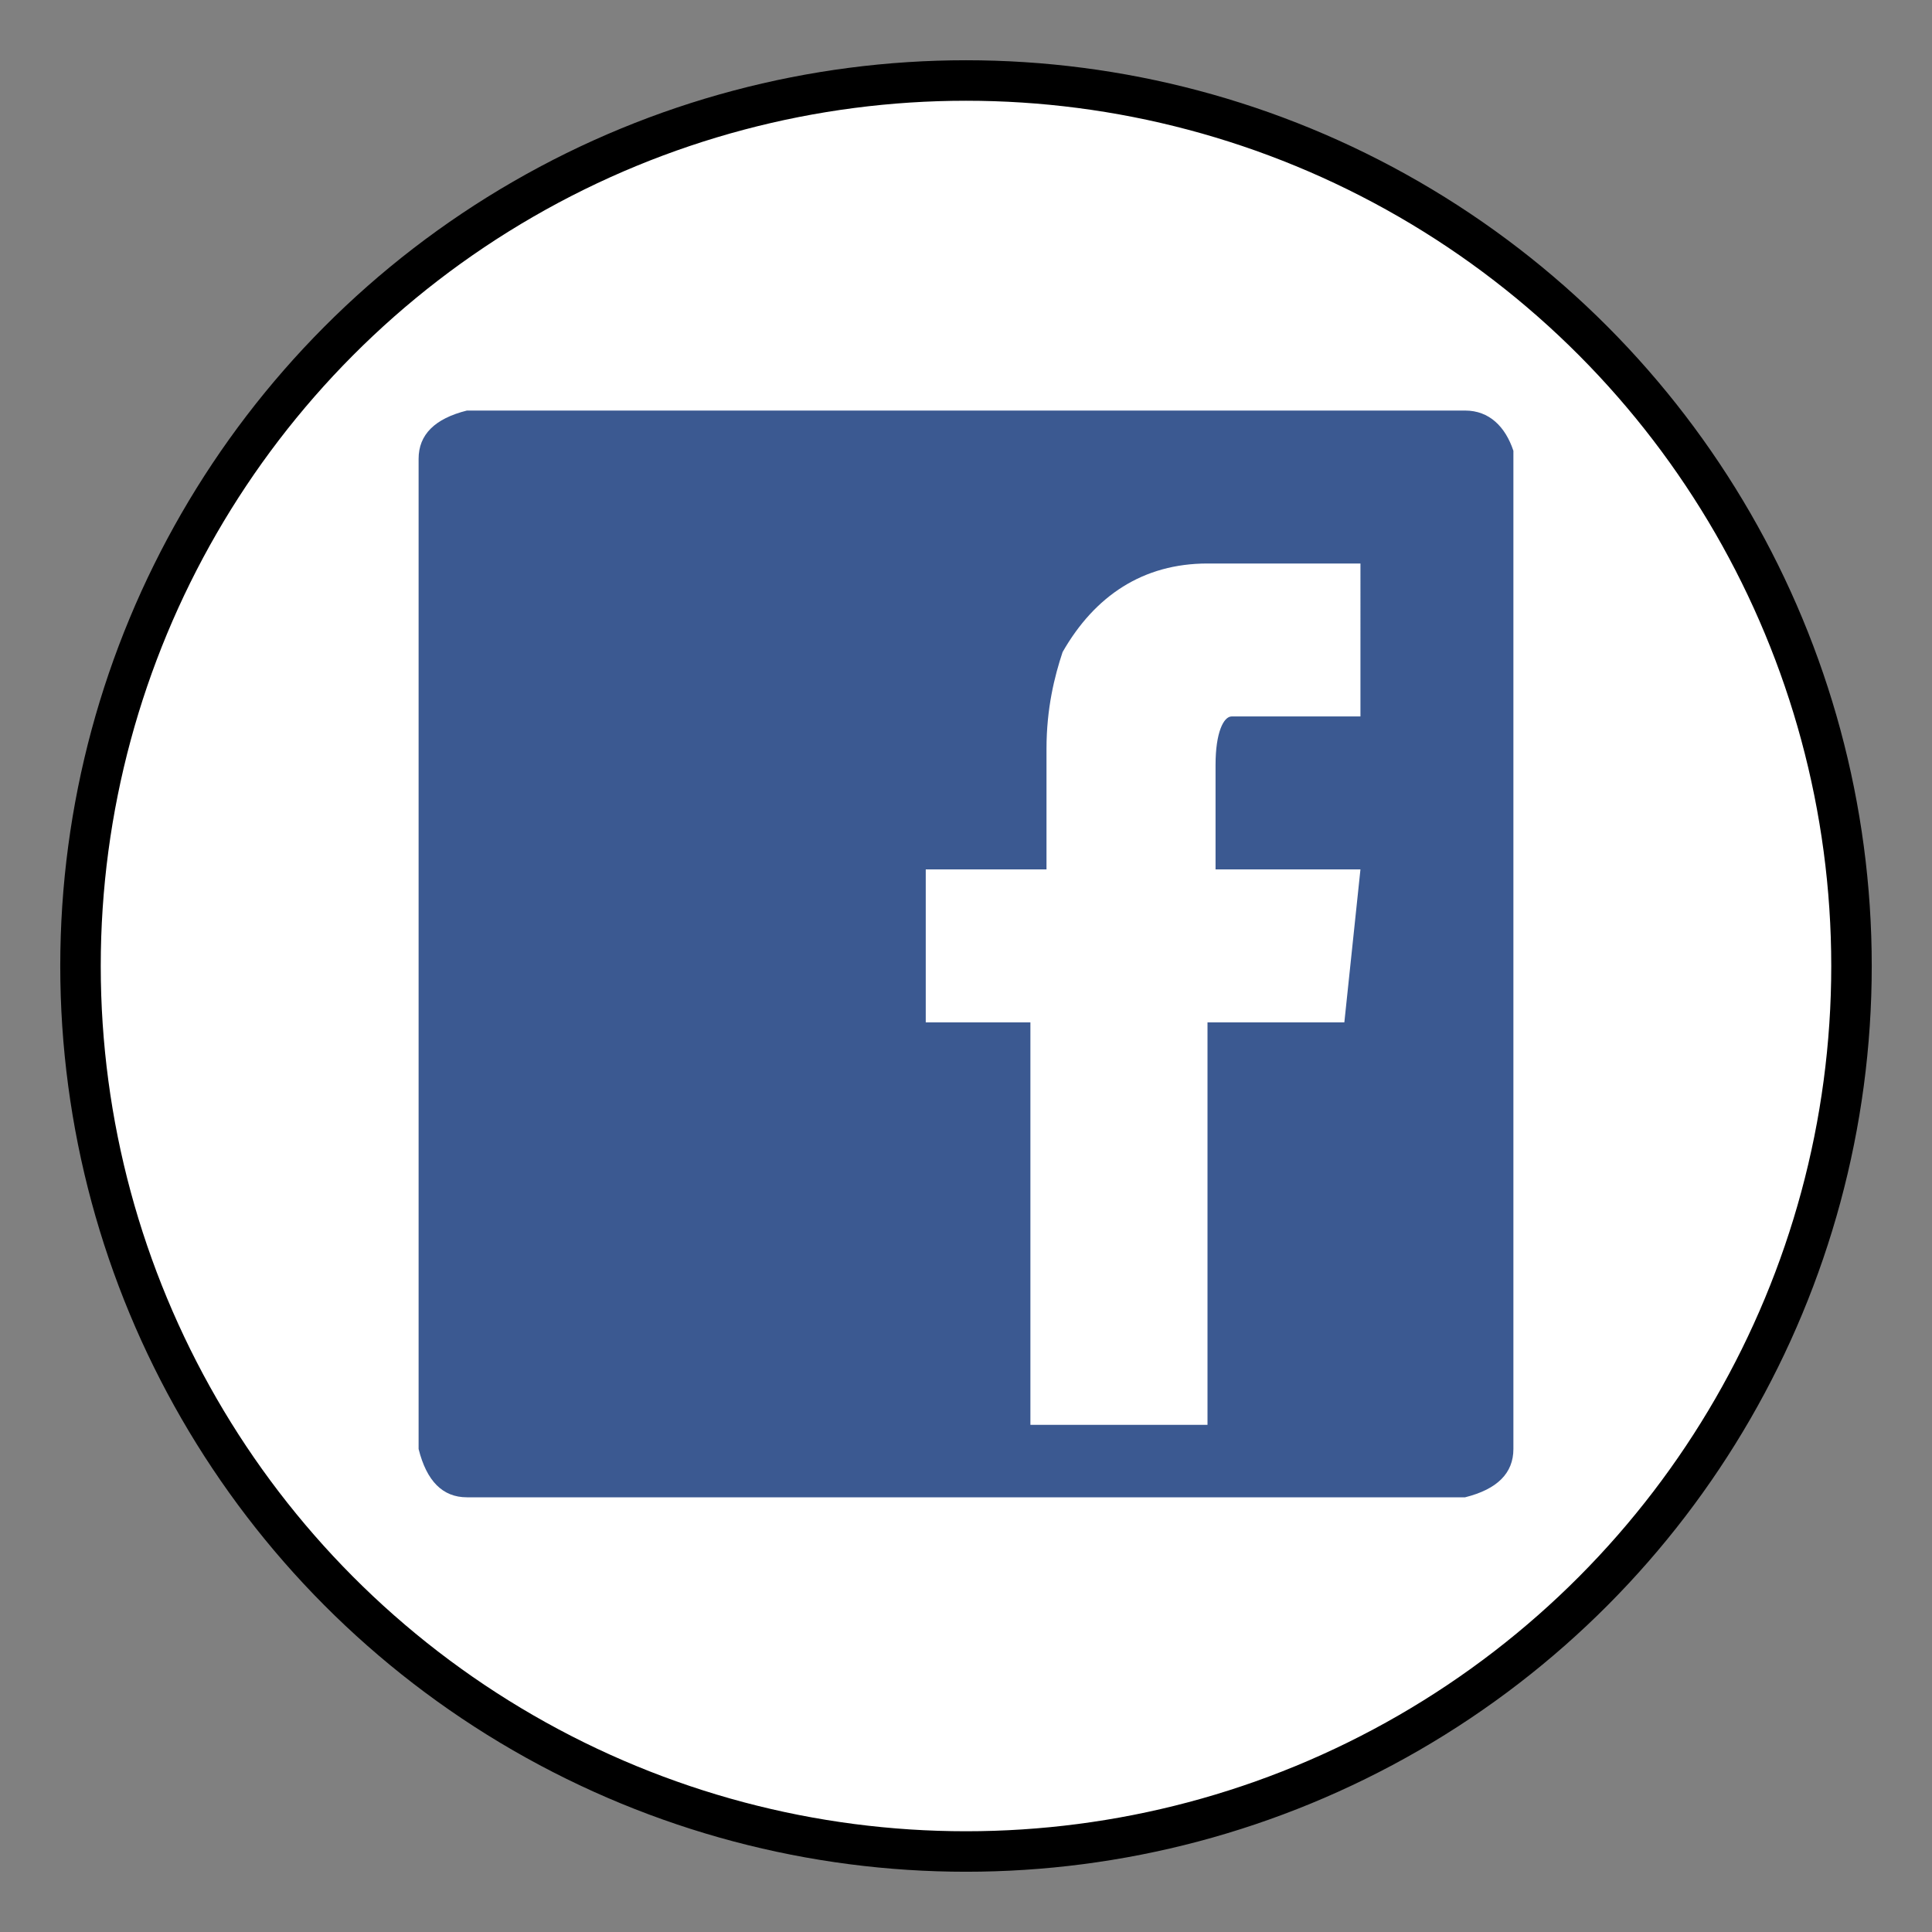<?xml version="1.0" encoding="UTF-8"?> <svg xmlns="http://www.w3.org/2000/svg" xmlns:xlink="http://www.w3.org/1999/xlink" version="1.1" id="Calque_1" x="0px" y="0px" viewBox="0 0 24 24" style="enable-background:new 0 0 24 24;" xml:space="preserve"><rect x="0" y="0" width="24" height="24" fill="#808080" stroke="none"/> <style type="text/css"> .st0{fill:#FFFFFF;stroke:#000000;stroke-width:0.503;stroke-miterlimit:10;} .st1{fill:#3B5991;} </style> <g id="Facebook_00000135679737708265405300000001405523401885780371_"> <circle class="st0" cx="12" cy="12" r="11"></circle> <path class="st1" d="M18.2,5.1c0.3,0,0.5,0.2,0.6,0.5v12.4c0,0.3-0.2,0.5-0.6,0.6H5.8c-0.3,0-0.5-0.2-0.6-0.6V5.7 c0-0.3,0.2-0.5,0.6-0.6H18.2z M12.9,10.8L12.9,10.8l-1.4,0l0,0v1.9l0,0h1.3l0,0v5H15v-5l0,0h1.7l0.2-1.9h-1.8l0,0V9.5 c0-0.4,0.1-0.6,0.2-0.6l0.2,0h1.4V7H15c-0.8,0-1.4,0.4-1.8,1.1c-0.1,0.3-0.2,0.7-0.2,1.2V10.8z"></path> </g> </svg> 
